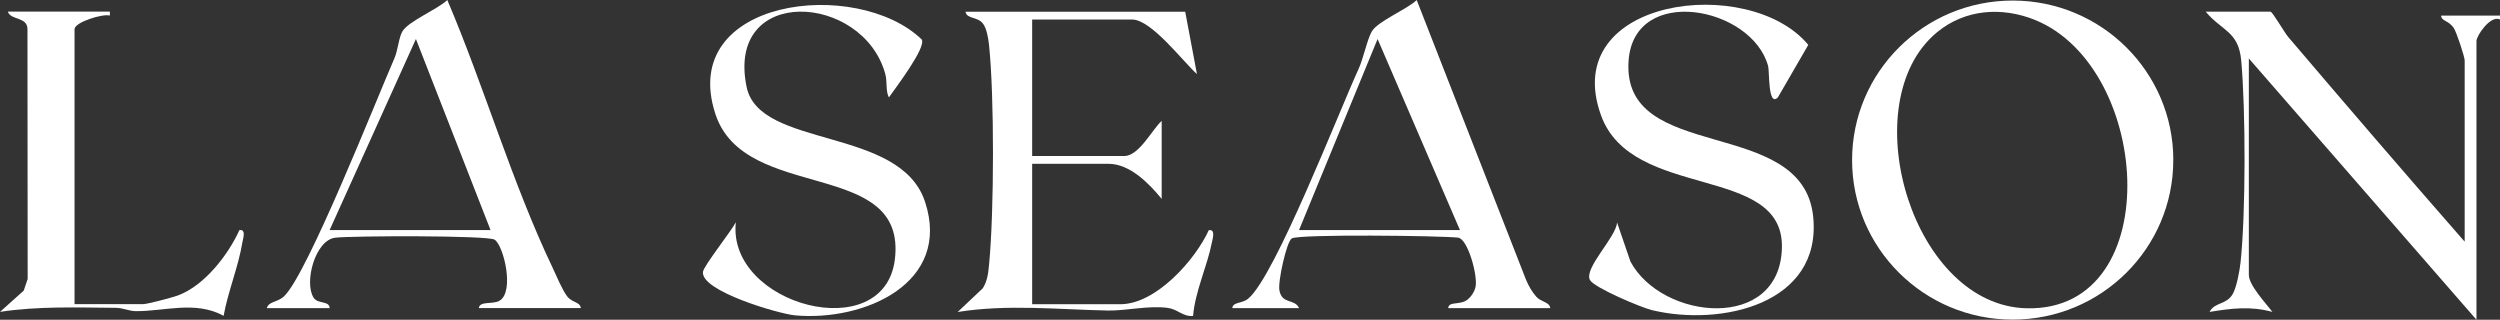 <svg xmlns="http://www.w3.org/2000/svg" id="Ebene_1" data-name="Ebene 1" viewBox="0 0 636.24 81.37"><rect x="0" y="0" width="636.24" height="81.37" fill="#333333" stroke="none"/><defs><style>      .cls-1 {        fill: #fff;      }    </style></defs><path class="cls-1" d="M67.91,78.4c.46-1.73,2.79-1.44,4.43-3.04,5.98-5.81,23.29-49.62,28.02-60.48.95-2.19,1.09-5.23,2.05-6.89,1.48-2.56,8.96-5.63,11.43-7.98,9.39,22.01,16.53,46.66,26.81,68.15,1,2.1,2.4,5.57,3.69,7.25s3.28,1.37,3.48,2.99h-25.97c.28-1.91,3.6-.83,5.33-1.9,3.79-2.35,1.01-13.96-1.29-15.5-1.68-1.13-36.35-1-40.55-.51-5.14.59-8.01,11.41-5.52,15.28,1.07,1.66,4.01.71,4.08,2.64h-15.98ZM124.84,58.55l-18.99-48.62-21.96,48.62h40.95Z"></path><g><path class="cls-1" d="M553.09,40.74c0,22.42-18.3,40.6-40.87,40.6s-40.87-18.18-40.87-40.6S489.66.14,512.23.14s40.87,18.18,40.87,40.6ZM491.76,9.28c-19.69,18.6-4.8,68.59,24.1,69.18,36.19.75,31.71-63.42.48-73.97-8.7-2.94-17.84-1.58-24.59,4.79Z"></path><path class="cls-1" d="M452.44,24.81c-2.53,2.47-2.1-6.69-2.45-7.97-4.11-15.21-34.11-20.91-35.52-1.43-1.91,26.48,44.28,13.78,46.97,39.67,2.31,22.32-23.41,28.07-40.98,23.86-2.82-.68-14.66-5.69-15.8-7.64-1.73-2.96,6.8-11.1,6.86-14.72l3.42,9.98c8.01,14.98,38.12,17.94,38.55-3.58.42-21.32-38.16-11.84-46.04-33.63-10.85-30.01,37.71-36.08,52.75-17.93l-7.76,13.4Z"></path></g><g><path class="cls-1" d="M313.62,78.4c.17-1.64,2.41-1.04,4.06-2.41,6.79-5.62,22.99-47.34,28.07-58.44,1.26-2.75,2.2-7.56,3.37-9.55,1.52-2.6,8.92-5.61,11.43-7.98l27.8,71.13c.66,1.58,1.49,3.05,2.62,4.35,1.22,1.4,3.41,1.32,3.56,2.91h-25.97c.14-1.73,2.69-.78,4.56-1.92,1.14-.69,2.17-2.24,2.42-3.58.54-2.92-2.01-12.14-4.45-12.43-4.2-.5-40.58-.94-42.35.2-1.3.84-3.58,10.98-3.13,13.26.7,3.58,3.87,2.01,5,4.47h-16.98ZM371.55,58.55l-20.96-48.62-19.99,48.62h40.95Z"></path><path class="cls-1" d="M627.25,61.53V15.38c0-.93-2.05-7.12-2.74-8.19-1.35-2.08-3.2-1.75-3.25-3.22h14.98v.98c-2.46-1.17-5.99,4.18-5.99,5.47v70.95l-57.93-66.49v55.08c0,2.66,4.39,7.26,5.99,9.42-5.6-1.53-10.38-.91-15.98,0,1.3-2.57,4.23-1.7,5.89-4.56.99-1.7,1.75-5.89,1.98-7.96,1.35-12.46,1.33-38.96.17-51.53-.68-7.38-4.92-7.45-9.04-12.36h16.48c.53,0,3.56,5.31,4.52,6.43,14.86,17.46,29.83,34.88,44.93,52.12Z"></path><path class="cls-1" d="M27.96,2.98v.98c-1.92-.52-8.99,1.7-8.99,3.48v69.96h17.48c1.01,0,7.36-1.67,8.78-2.19,6.73-2.46,12.82-10.28,15.7-16.66,1.8-.24.91,2.16.74,3.21-.98,6.05-3.67,12.5-4.76,18.61-7.25-3.96-15.22-1.07-22.46-1.19-1.58-.03-3.2-.82-4.95-.84-9.81-.08-19.85-.45-29.5,1.03l6.04-5.41,1-2.97-.05-63.56c.01-3.22-4.28-2.21-4.99-4.47h25.97Z"></path><g><path class="cls-1" d="M301.63,2.98l2.99,15.88c-3.49-3.12-11.61-13.89-16.47-13.89h-25.47v34.73h23.47c3.73,0,7.11-6.81,9.49-8.93v19.85c-3.12-3.84-8.08-8.93-13.48-8.93h-19.48v35.73h22.47c9,0,18.99-11.2,22.49-18.85,1.78-.25.96,2.2.76,3.23-1.18,5.97-4.24,12.34-4.77,18.6-2.59.25-3.84-1.68-6.43-2.04-4.82-.68-10.67.76-15.2.67-12.71-.25-25.67-1.66-38.28.37l6.4-6.04c1.24-1.96,1.41-4.09,1.62-6.33,1.26-13.31,1.34-42.4-.04-55.61-.17-1.61-.58-4.16-1.54-5.41-1.41-1.84-4.12-1.12-4.45-3.02h55.93Z"></path><path class="cls-1" d="M234.58,10.05c1.2,2.05-6.72,12.39-8.36,14.75-.88-1.72-.36-3.95-.93-6.01-5.7-20.59-40.61-22.71-35.29,3.31,3.24,15.85,39.12,9.99,45.43,29.29,6.79,20.73-15.54,30.44-33.06,28.87-4.14-.37-24.22-6.22-23.46-11.11.24-1.56,7.14-10.25,8.36-12.58-2.3,21.07,37.75,31.77,40.47,9.45,3.16-25.99-38.24-14.24-45.68-37.02C172.43-.5,218.07-5.87,234.58,10.05Z"></path></g></g></svg>